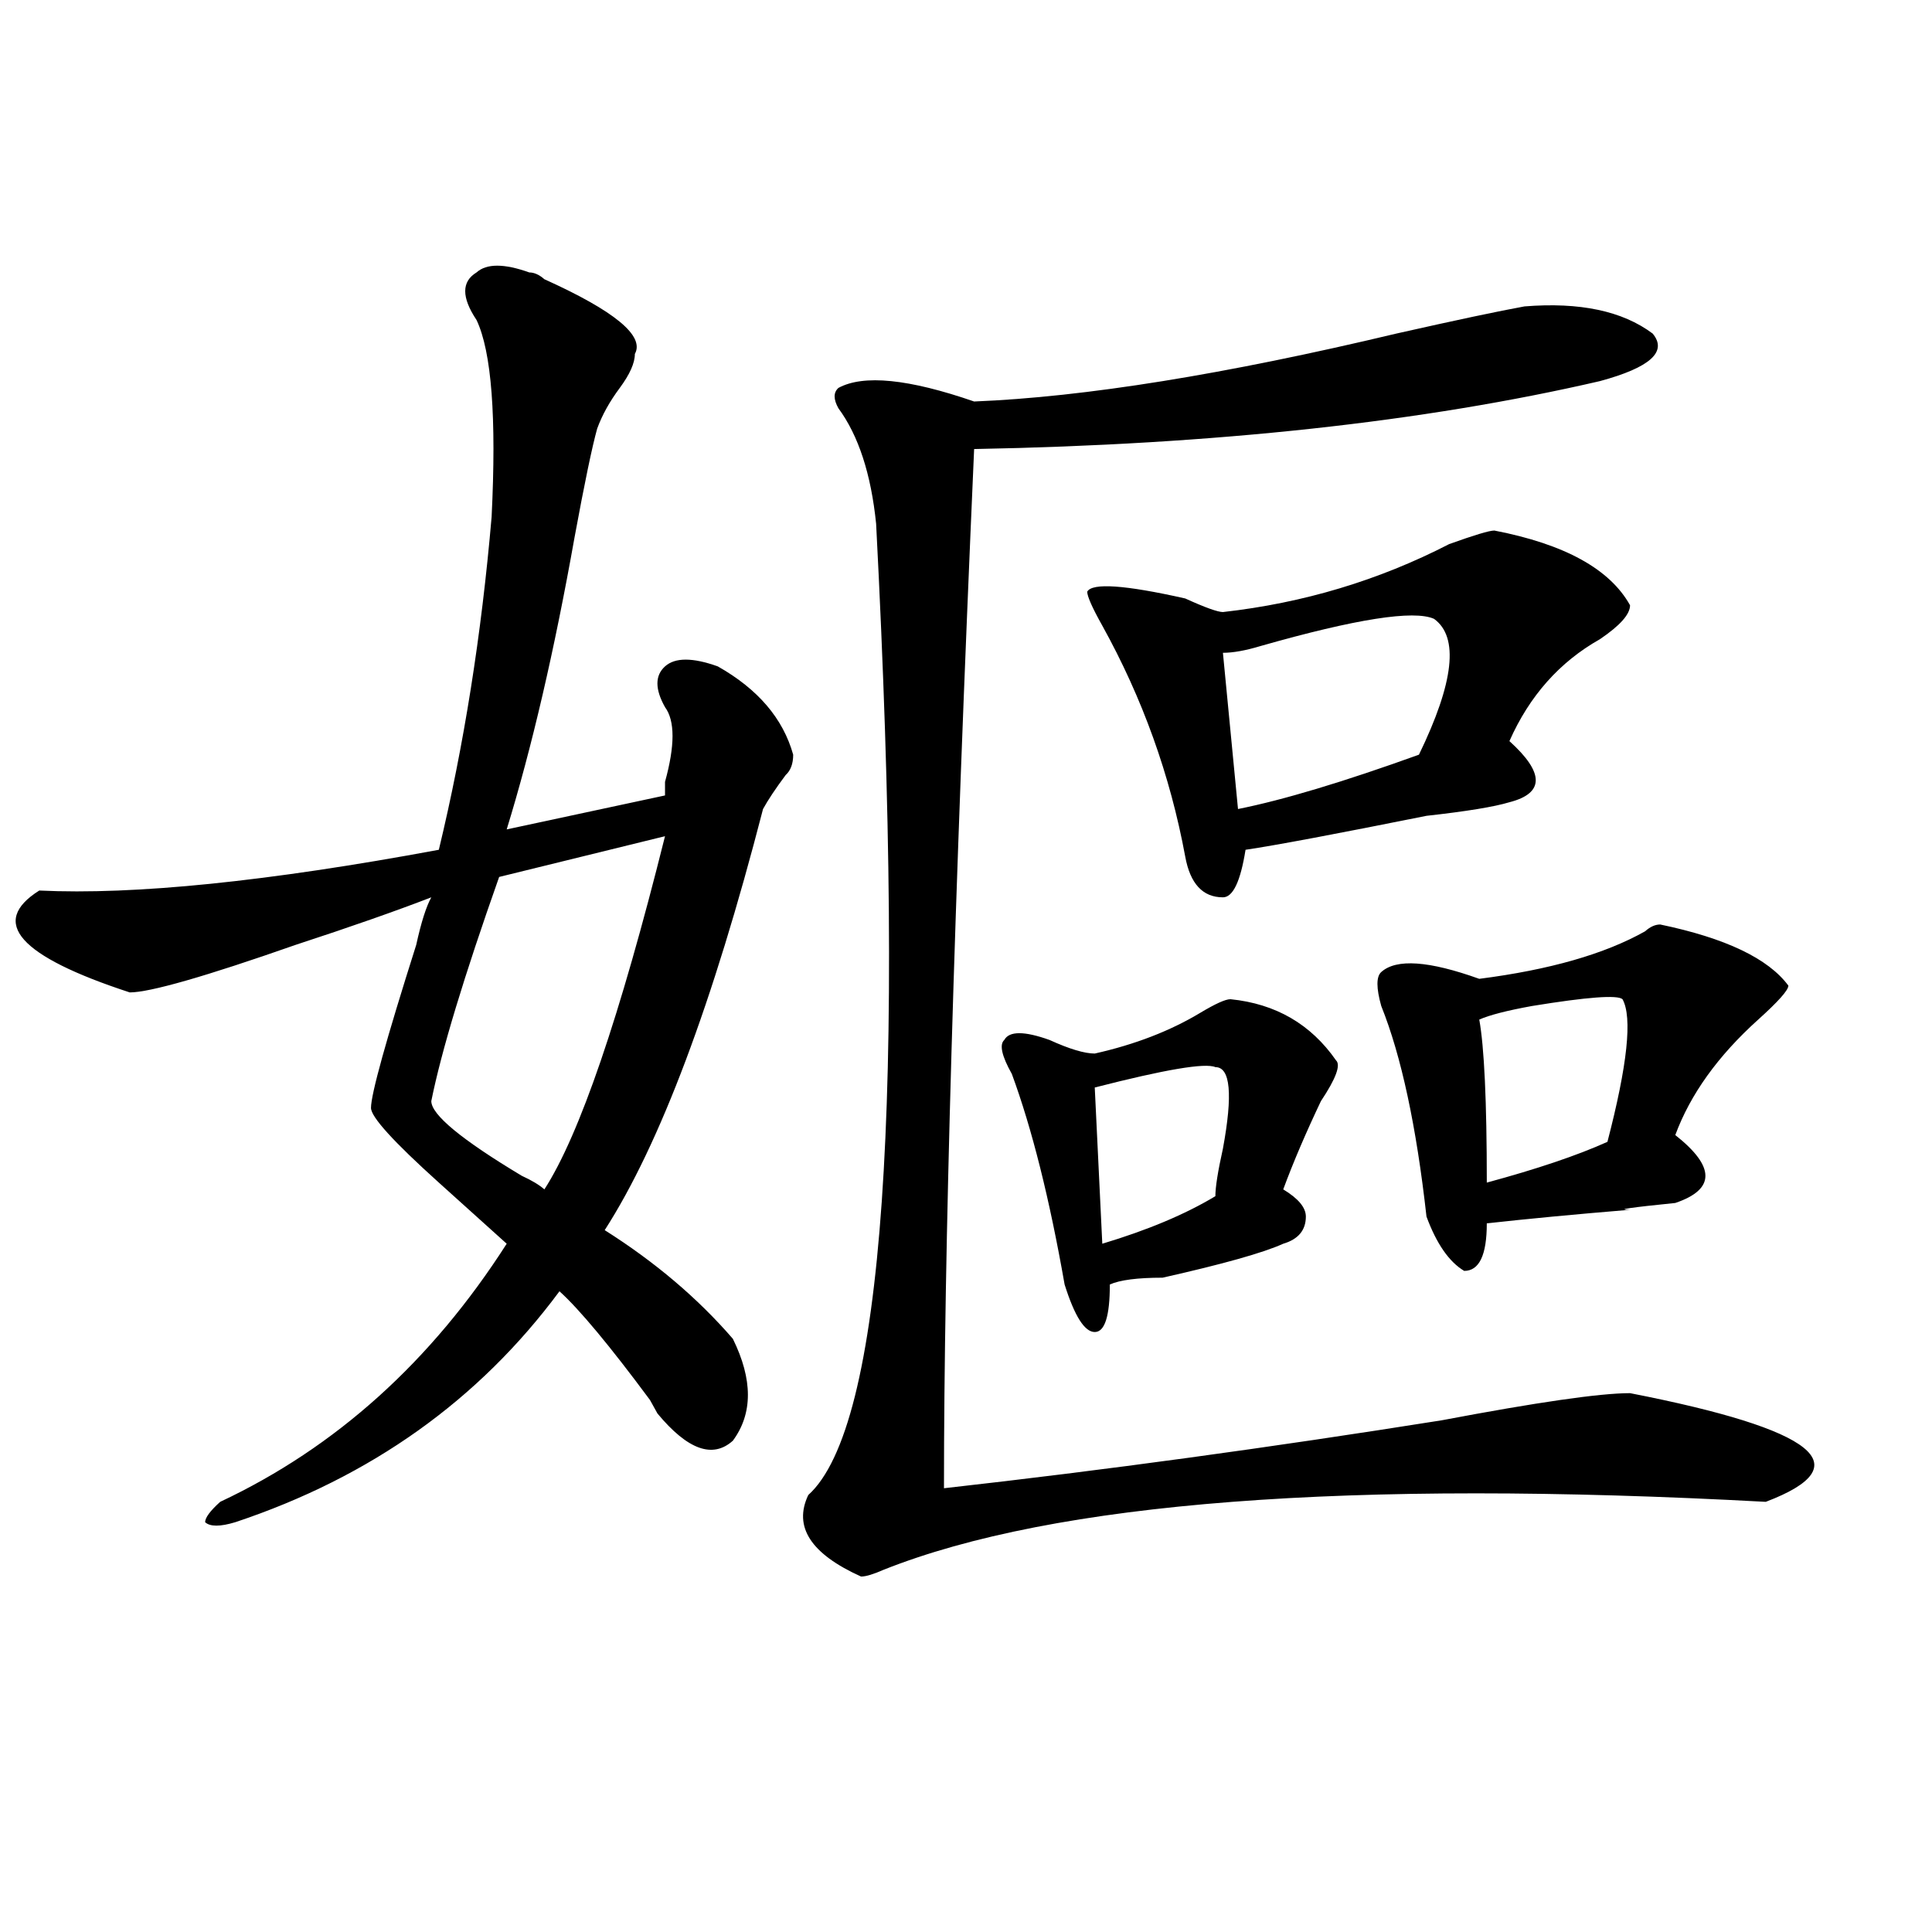 <?xml version="1.0" encoding="utf-8"?>
<!-- Generator: Adobe Illustrator 16.0.0, SVG Export Plug-In . SVG Version: 6.00 Build 0)  -->
<!DOCTYPE svg PUBLIC "-//W3C//DTD SVG 1.1//EN" "http://www.w3.org/Graphics/SVG/1.1/DTD/svg11.dtd">
<svg version="1.1" id="图层_1" xmlns="http://www.w3.org/2000/svg" xmlns:xlink="http://www.w3.org/1999/xlink" x="0px" y="0px"
	 width="1000px" height="1000px" viewBox="0 0 1000 1000" enable-background="new 0 0 1000 1000" xml:space="preserve">
<path d="M273.969,141.016c2.561,0,5.183,1.209,7.805,3.516c36.401,16.425,52.011,29.334,46.828,38.672
	c0,4.725-2.622,10.547-7.805,17.578c-5.244,7.031-9.146,14.063-11.707,21.094c-2.622,9.394-6.524,28.125-11.707,56.25
	c-10.427,58.612-22.134,108.984-35.121,151.172l81.949-17.578c0-2.307,0-4.669,0-7.031c5.183-18.731,5.183-31.641,0-38.672
	c-5.244-9.338-5.244-16.369,0-21.094c5.183-4.669,14.268-4.669,27.316,0c20.792,11.756,33.779,26.972,39.023,45.703
	c0,4.725-1.342,8.24-3.902,10.547c-5.244,7.031-9.146,12.909-11.707,17.578c-26.036,100.8-53.353,173.475-81.949,217.969
	c25.975,16.425,48.108,35.156,66.34,56.25c10.365,21.094,10.365,38.672,0,52.734c-10.427,9.394-23.414,4.725-39.023-14.063
	l-3.902-7.031c-20.854-28.125-36.463-46.856-46.828-56.25c-41.646,56.25-97.559,96.131-167.801,119.531
	c-7.805,2.362-13.049,2.362-15.609,0c0-2.307,2.561-5.822,7.805-10.547c59.815-28.125,109.266-72.619,148.289-133.594
	c-7.805-7.031-19.512-17.578-35.121-31.641c-23.414-21.094-35.121-33.947-35.121-38.672c0-7.031,7.805-35.156,23.414-84.375
	c2.561-11.7,5.183-19.885,7.805-24.609c-18.231,7.031-41.646,15.271-70.242,24.609c-46.828,16.425-75.486,24.609-85.852,24.609
	C9.89,494.94-5.72,477.362,20.316,460.938c49.389,2.362,118.351-4.669,206.824-21.094c12.987-53.888,22.072-111.291,27.316-172.266
	c2.561-51.525,0-85.528-7.805-101.953c-7.805-11.7-7.805-19.885,0-24.609C251.835,136.347,260.92,136.347,273.969,141.016z
	 M344.211,432.813l-85.852,21.094c-18.231,51.581-29.938,90.253-35.121,116.016c0,7.031,15.609,19.94,46.828,38.672
	c5.183,2.362,9.085,4.725,11.707,7.031C299.943,587.5,320.797,526.581,344.211,432.813z M789.078,158.594
	c28.597-2.307,50.73,2.362,66.34,14.063c7.805,9.394-1.342,17.578-27.316,24.609c-91.096,21.094-199.02,32.85-323.895,35.156
	c-10.427,236.756-15.609,416.053-15.609,537.891c83.229-9.338,169.081-21.094,257.555-35.156
	c49.389-9.338,81.949-14.063,97.559-14.063c96.217,18.787,119.631,37.519,70.242,56.25c-215.971-11.7-368.162,0-456.574,35.156
	c-5.244,2.307-9.146,3.516-11.707,3.516c-26.036-11.756-35.121-25.763-27.316-42.188c39.023-35.156,50.73-202.697,35.121-502.734
	c-2.622-25.763-9.146-45.703-19.512-59.766c-2.622-4.669-2.622-8.185,0-10.547c12.987-7.031,36.401-4.669,70.242,7.031
	c57.193-2.307,130.058-14.063,218.531-35.156C753.957,165.625,776.029,160.956,789.078,158.594z M636.887,517.188
	c23.414,2.362,41.584,12.909,54.633,31.641c2.561,2.362,0,9.394-7.805,21.094c-7.805,16.425-14.329,31.641-19.512,45.703
	c7.805,4.725,11.707,9.394,11.707,14.063c0,7.031-3.902,11.756-11.707,14.063c-10.427,4.725-31.219,10.547-62.438,17.578
	c-13.049,0-22.134,1.209-27.316,3.516c0,16.425-2.622,24.609-7.805,24.609c-5.244,0-10.427-8.185-15.609-24.609
	c-7.805-44.494-16.951-80.859-27.316-108.984c-5.244-9.338-6.524-15.216-3.902-17.578c2.561-4.669,10.365-4.669,23.414,0
	c10.365,4.725,18.17,7.031,23.414,7.031c20.792-4.669,39.023-11.7,54.633-21.094C629.082,519.55,634.265,517.188,636.887,517.188z
	 M773.469,274.609c36.401,7.031,59.815,19.94,70.242,38.672c0,4.725-5.244,10.547-15.609,17.578
	c-20.854,11.756-36.463,29.334-46.828,52.734c18.17,16.425,18.17,26.972,0,31.641c-7.805,2.362-22.134,4.725-42.926,7.031
	c-46.828,9.394-78.047,15.271-93.656,17.578c-2.622,16.425-6.524,24.609-11.707,24.609c-10.427,0-16.951-7.031-19.512-21.094
	c-7.805-42.188-22.134-82.013-42.926-119.531c-5.244-9.338-7.805-15.216-7.805-17.578c2.561-4.669,19.512-3.516,50.73,3.516
	c10.365,4.725,16.89,7.031,19.512,7.031c41.584-4.669,80.607-16.369,117.07-35.156C763.042,276.972,770.847,274.609,773.469,274.609
	z M629.082,552.344c-5.244-2.307-26.036,1.209-62.438,10.547l3.902,80.859c23.414-7.031,42.926-15.216,58.535-24.609
	c0-4.669,1.28-12.854,3.902-24.609C638.167,566.406,636.887,552.344,629.082,552.344z M742.25,320.313
	c-10.427-4.669-40.365,0-89.754,14.063c-7.805,2.362-14.329,3.516-19.512,3.516l7.805,80.859
	c23.414-4.669,54.633-14.063,93.656-28.125C752.615,353.162,755.237,329.706,742.25,320.313z M859.32,478.516
	c33.779,7.031,55.913,17.578,66.34,31.641c0,2.362-5.244,8.24-15.609,17.578c-20.854,18.787-35.121,38.672-42.926,59.766
	c20.792,16.425,20.792,28.125,0,35.156c-23.414,2.362-31.219,3.516-23.414,3.516c-28.658,2.362-53.353,4.725-74.145,7.031
	c0,16.425-3.902,24.609-11.707,24.609c-7.805-4.669-14.329-14.063-19.512-28.125c-5.244-46.856-13.049-83.166-23.414-108.984
	c-2.622-9.338-2.622-15.216,0-17.578c7.805-7.031,24.694-5.822,50.73,3.516c36.401-4.669,64.998-12.854,85.852-24.609
	C854.076,479.725,856.698,478.516,859.32,478.516z M839.809,517.188c-2.622-2.307-18.231-1.153-46.828,3.516
	c-13.049,2.362-22.134,4.725-27.316,7.031c2.561,14.063,3.902,42.188,3.902,84.375c25.975-7.031,46.828-14.063,62.438-21.094
	C842.369,551.19,844.991,526.581,839.809,517.188z"/>
</svg>
